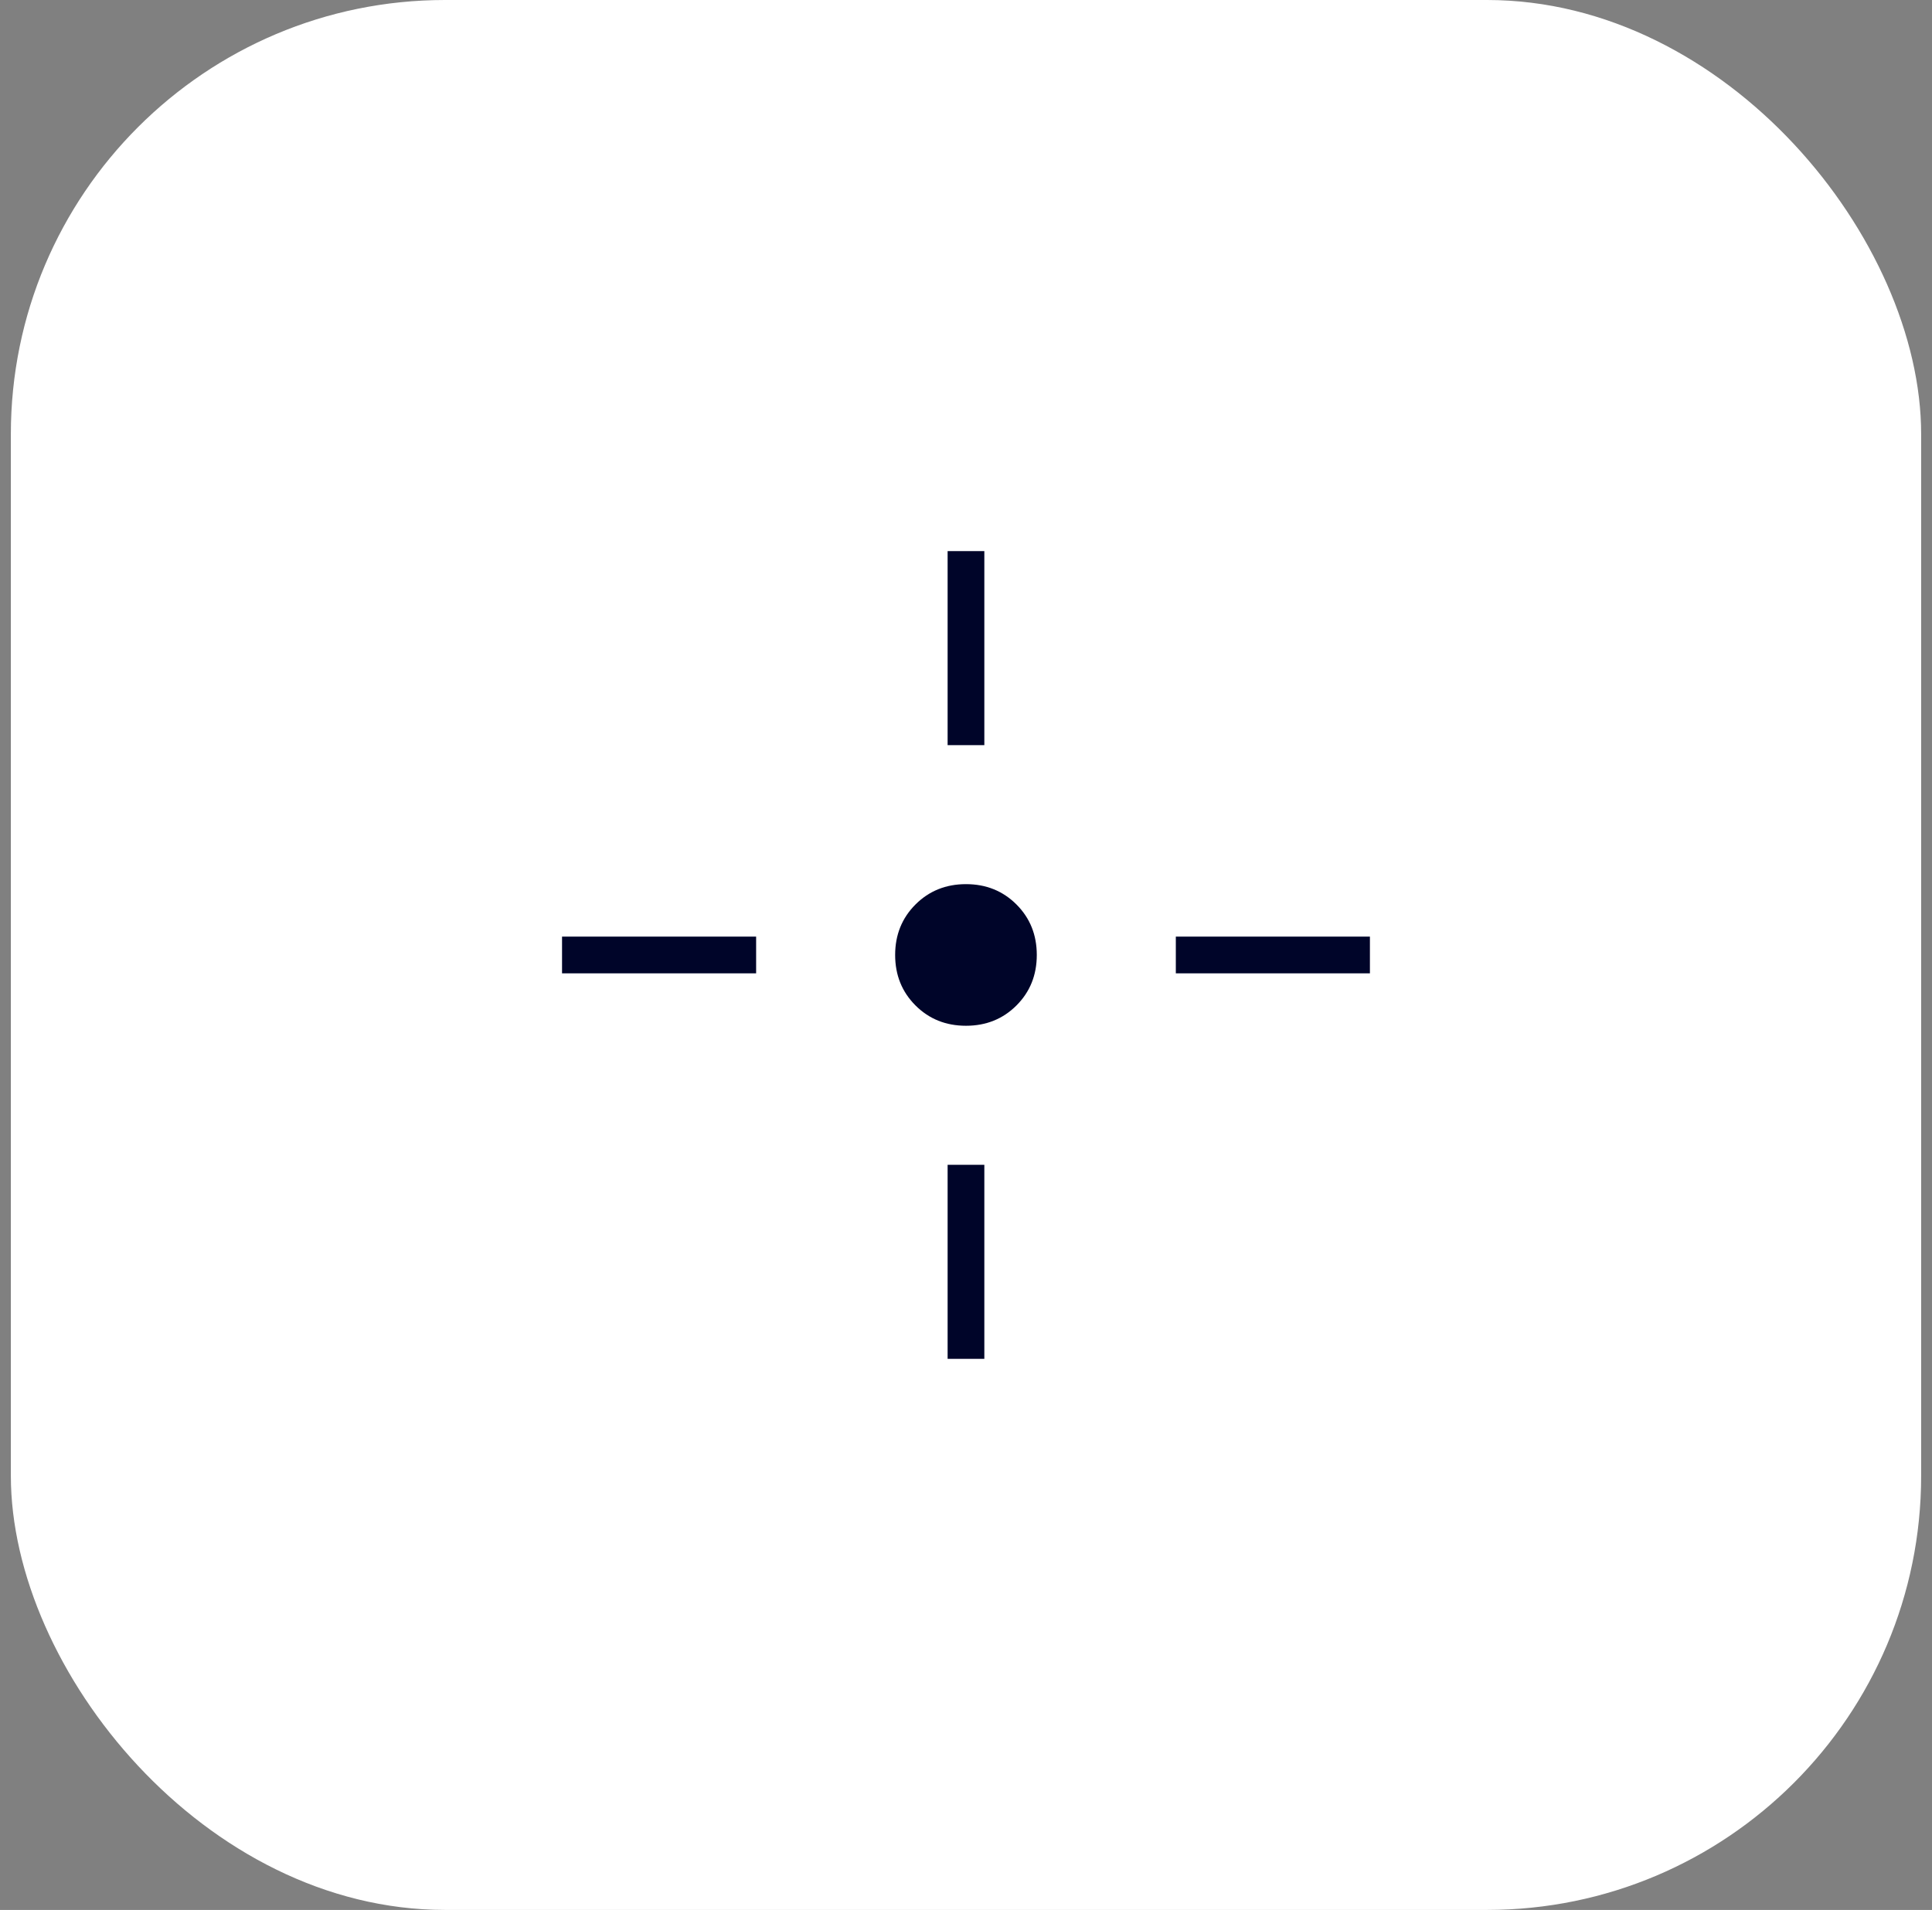 <svg xmlns="http://www.w3.org/2000/svg" width="89" height="88" viewBox="0 0 89 88" fill="none"><rect x="0" y="0" width="89" height="88" fill="#808080" stroke="none"/><rect x="0.5" width="88" height="88" rx="20" fill="white"></rect><mask id="mask0_2367_568" style="mask-type:alpha" maskUnits="userSpaceOnUse" x="15" y="15" width="59" height="58"><rect x="15.5" y="15" width="58" height="58" fill="#D9D9D9"></rect></mask><g mask="url(#mask0_2367_568)"><path d="M44.499 47.262C43.573 47.262 42.797 46.95 42.173 46.326C41.549 45.702 41.236 44.926 41.236 44C41.236 43.074 41.549 42.298 42.173 41.674C42.797 41.05 43.573 40.737 44.499 40.737C45.425 40.737 46.201 41.05 46.825 41.674C47.449 42.298 47.761 43.074 47.761 44C47.761 44.926 47.449 45.702 46.825 46.326C46.201 46.95 45.425 47.262 44.499 47.262ZM43.653 34.333V25.392H45.345V34.333H43.653ZM43.653 62.608V53.667H45.345V62.608H43.653ZM54.166 44.846V43.154H63.107V44.846H54.166ZM25.891 44.846V43.154H34.832V44.846H25.891Z" fill="#000529"></path></g></svg>